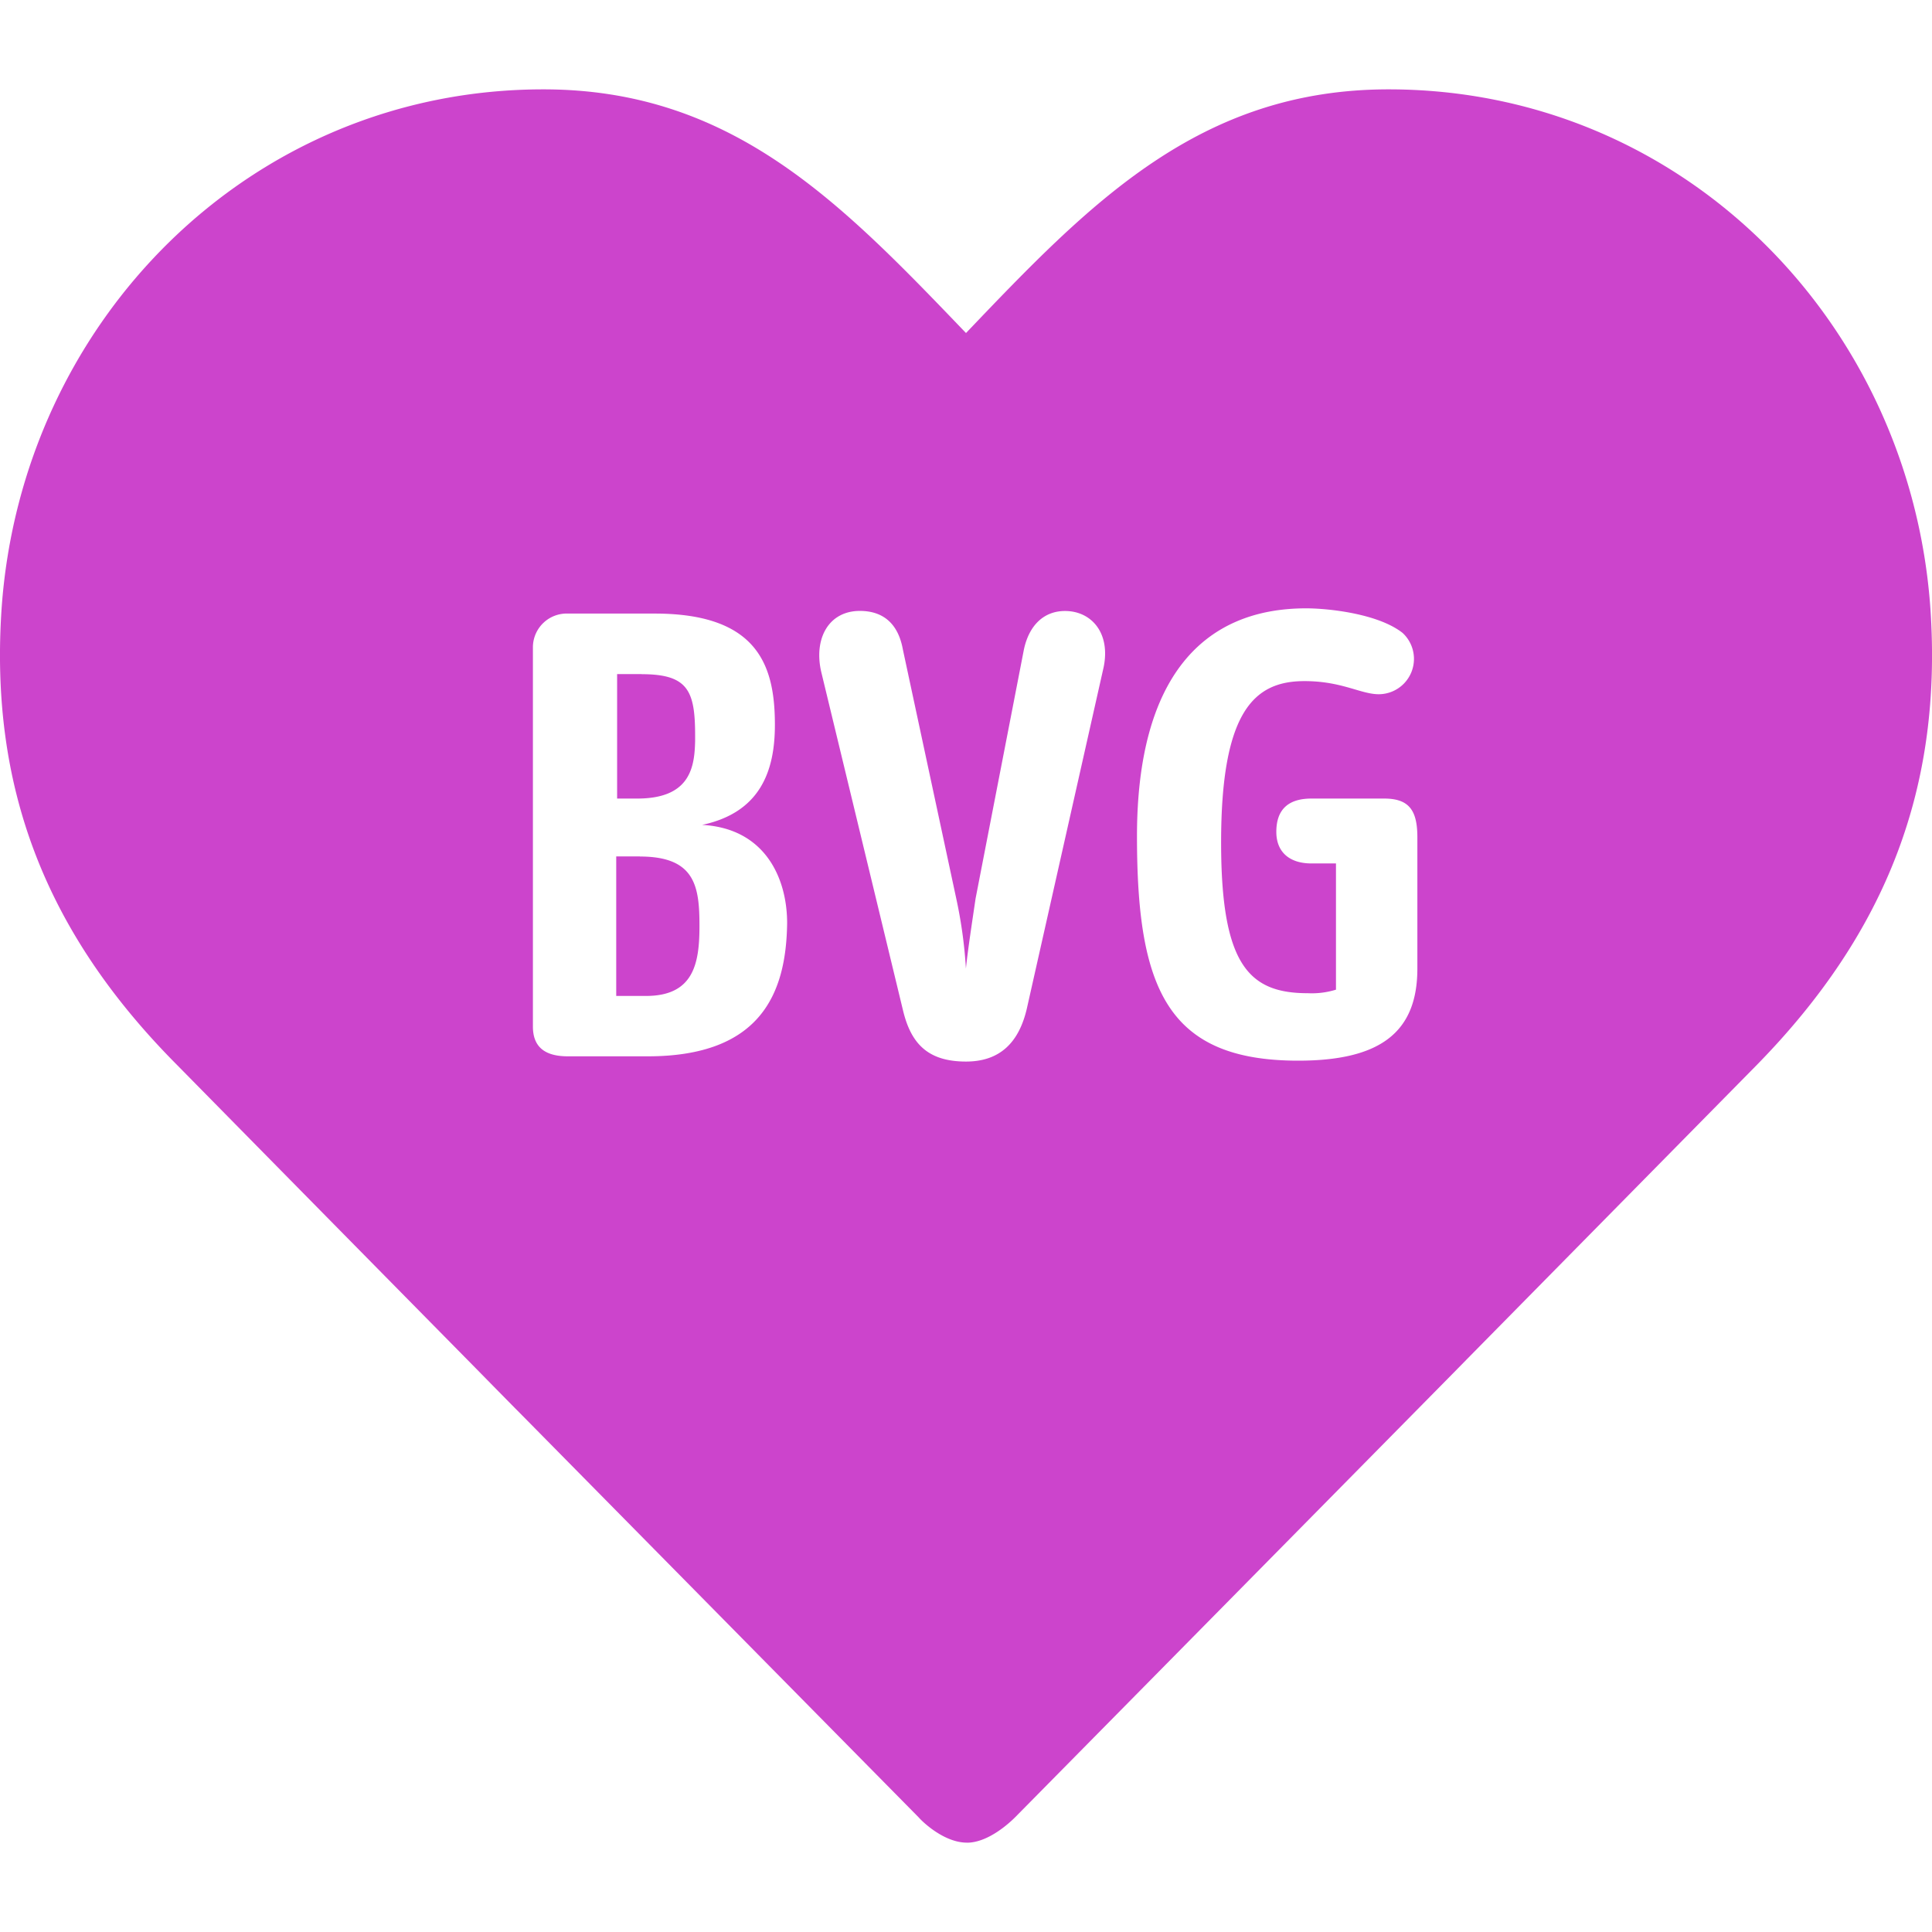 <svg role="img" width="32px" height="32px" viewBox="0 0 24 24" xmlns="http://www.w3.org/2000/svg"><title>BVG</title><path fill="#c4ca8" d="M17.25 1.11c3.647 0 6.478 2.886 6.73 6.447.151 2.21-.535 4.019-2.158 5.674l-3.601 3.655-.154.157-.078.079-.214.217-.214.217a18348.219 18348.219 0 0 1-4.951 5.019c-.074.074-.323.302-.576.315h-.023c-.272 0-.534-.24-.6-.315l-4.89-4.958-.129-.13-.257-.261-.214-.218A5994.604 5994.604 0 0 1 2.2 13.23C.554 11.576-.13 9.768.02 7.557.27 3.997 3.103 1.11 6.75 1.11c2.353 0 3.704 1.416 5.25 3.027 1.536-1.61 2.897-3.027 5.25-3.027zm-4.02 6.48c-.26 0-.446.174-.511.48l-.6 3.092c-.043.294-.097.642-.12.87a5.71 5.71 0 0 0-.12-.87l-.663-3.093c-.065-.36-.283-.48-.534-.48-.392 0-.577.35-.479.763l1.013 4.193c.098.414.305.642.784.642.414 0 .664-.228.762-.686l.948-4.214c.087-.425-.153-.697-.48-.697zm2.995-.033c-1.274 0-2.101.85-2.101 2.832 0 1.884.37 2.787 2.003 2.787 1.013 0 1.48-.348 1.48-1.143v-1.634c0-.337-.107-.479-.412-.479h-.904c-.294 0-.436.142-.436.414 0 .25.163.392.436.392h.305v1.568a1.015 1.015 0 0 1-.35.044c-.73 0-1.077-.349-1.077-1.873 0-1.634.414-2.004 1.035-2.004.468 0 .697.163.925.163a.439.439 0 0 0 .294-.762c-.305-.24-.925-.305-1.198-.305Zm-8.091.065H7.056a.42.42 0 0 0-.436.414v4.716c0 .283.185.37.436.37h.99c1.406 0 1.721-.784 1.732-1.655 0-.556-.272-1.177-1.056-1.22.719-.153.904-.664.904-1.242 0-.718-.196-1.383-1.492-1.383zm-.185 3.018c.686 0 .74.37.74.86v.02c-.002.45-.074.852-.664.852h-.37v-1.733h.294zm.022-2.265c.577 0 .664.207.664.762v.071l-.001.03c-.01.325-.087.682-.718.682h-.25V8.374h.305z"/></svg>